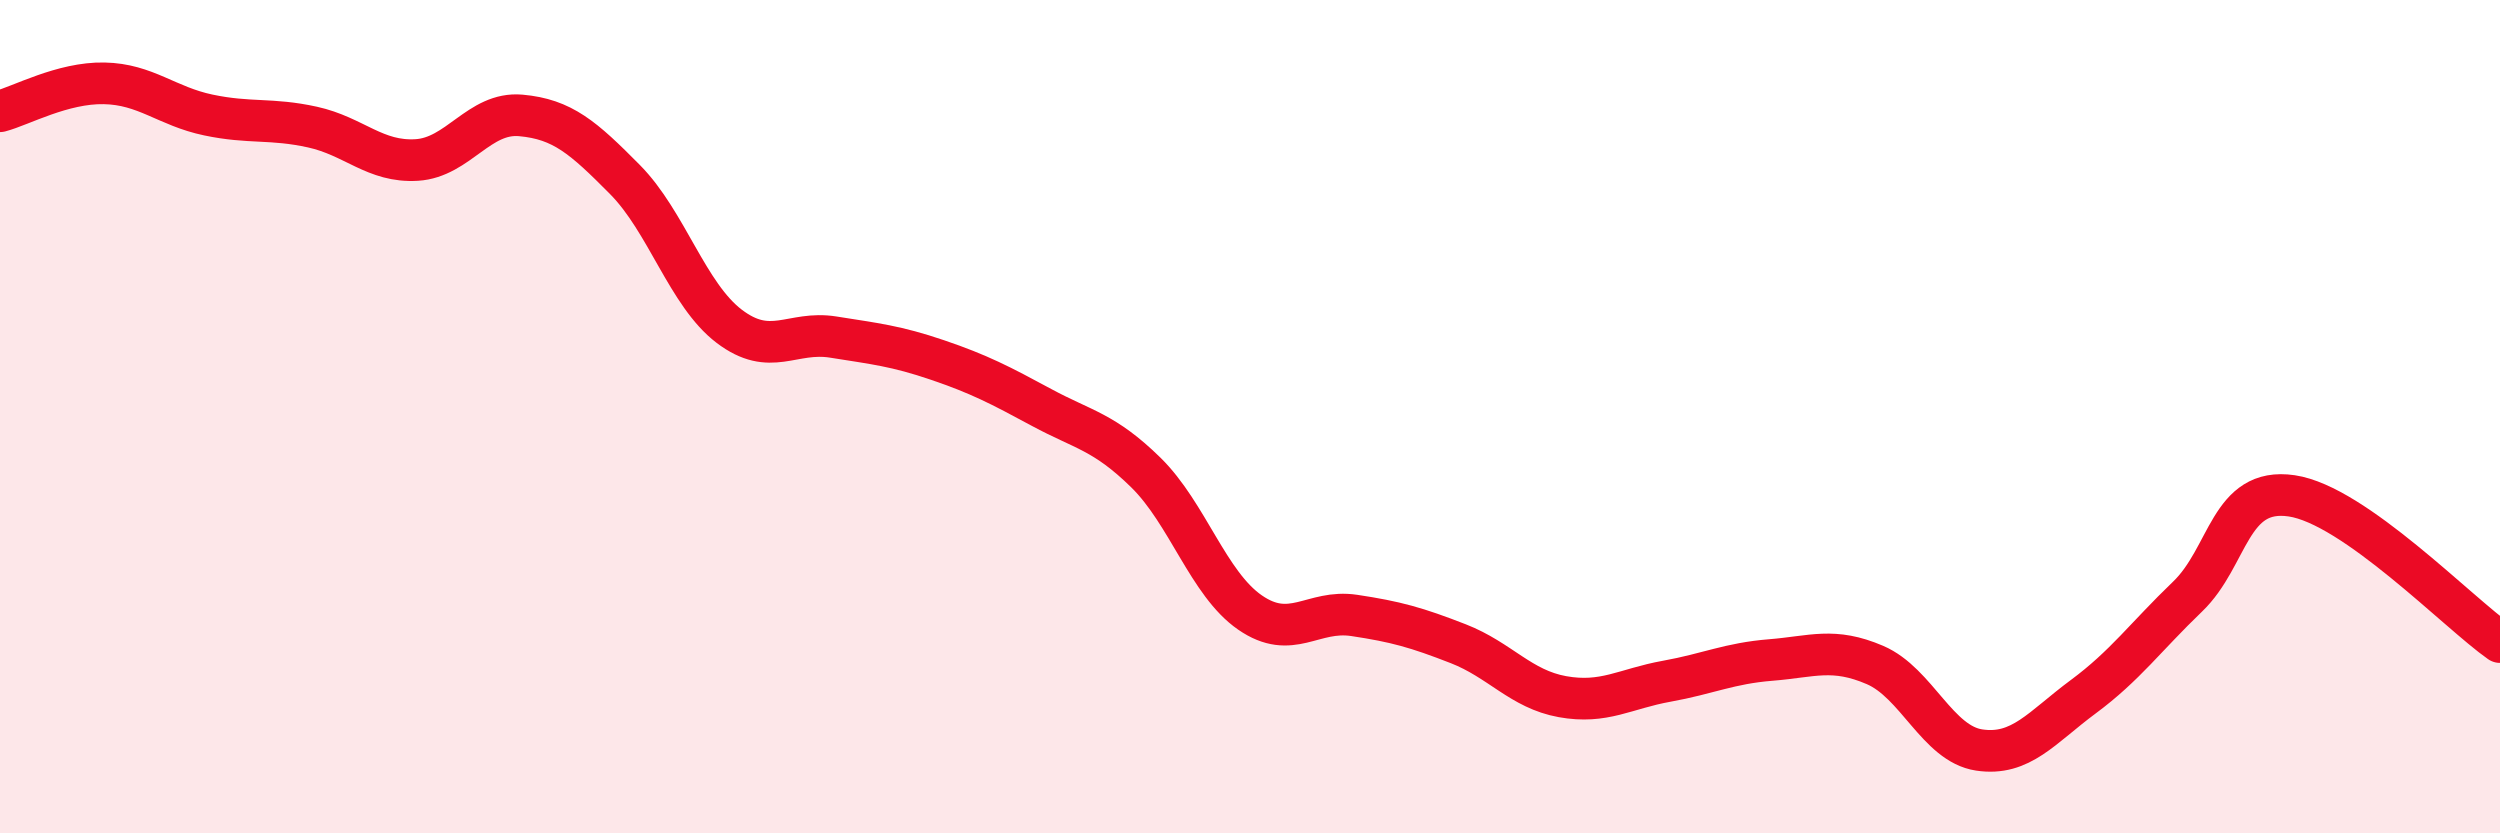 
    <svg width="60" height="20" viewBox="0 0 60 20" xmlns="http://www.w3.org/2000/svg">
      <path
        d="M 0,2.67 C 0.5,2.54 1.5,1.98 2.5,2 C 3.5,2.02 4,2.55 5,2.76 C 6,2.97 6.5,2.83 7.5,3.05 C 8.5,3.27 9,3.9 10,3.84 C 11,3.78 11.5,2.68 12.5,2.77 C 13.5,2.86 14,3.3 15,4.31 C 16,5.32 16.5,7.07 17.5,7.83 C 18.5,8.59 19,7.93 20,8.09 C 21,8.25 21.5,8.3 22.5,8.64 C 23.5,8.98 24,9.24 25,9.78 C 26,10.32 26.5,10.36 27.5,11.34 C 28.5,12.32 29,14.01 30,14.7 C 31,15.39 31.5,14.62 32.5,14.77 C 33.5,14.92 34,15.06 35,15.45 C 36,15.84 36.5,16.54 37.5,16.72 C 38.5,16.9 39,16.53 40,16.35 C 41,16.17 41.5,15.92 42.5,15.84 C 43.5,15.76 44,15.53 45,15.96 C 46,16.39 46.5,17.85 47.5,18 C 48.5,18.15 49,17.46 50,16.72 C 51,15.98 51.5,15.28 52.5,14.32 C 53.5,13.36 53.5,11.68 55,11.9 C 56.5,12.12 59,14.71 60,15.41L60 20L0 20Z"
        fill="#EB0A25"
        opacity="0.1"
        stroke-linecap="round"
        stroke-linejoin="round"
      />
      <path
        d="M 0,2.67 C 0.5,2.54 1.5,1.98 2.5,2 C 3.5,2.02 4,2.55 5,2.76 C 6,2.97 6.5,2.83 7.5,3.05 C 8.5,3.27 9,3.9 10,3.84 C 11,3.78 11.5,2.68 12.5,2.77 C 13.5,2.86 14,3.3 15,4.31 C 16,5.32 16.5,7.07 17.5,7.83 C 18.5,8.59 19,7.93 20,8.09 C 21,8.25 21.5,8.3 22.5,8.64 C 23.5,8.98 24,9.24 25,9.78 C 26,10.32 26.5,10.36 27.5,11.34 C 28.5,12.32 29,14.01 30,14.7 C 31,15.39 31.5,14.62 32.5,14.77 C 33.5,14.92 34,15.06 35,15.45 C 36,15.84 36.5,16.54 37.5,16.72 C 38.5,16.9 39,16.53 40,16.35 C 41,16.17 41.5,15.92 42.5,15.84 C 43.5,15.76 44,15.53 45,15.96 C 46,16.39 46.5,17.85 47.5,18 C 48.5,18.15 49,17.46 50,16.72 C 51,15.98 51.5,15.28 52.5,14.32 C 53.5,13.36 53.5,11.68 55,11.9 C 56.5,12.12 59,14.71 60,15.41"
        stroke="#EB0A25"
        stroke-width="1"
        fill="none"
        stroke-linecap="round"
        stroke-linejoin="round"
      />
    </svg>
  